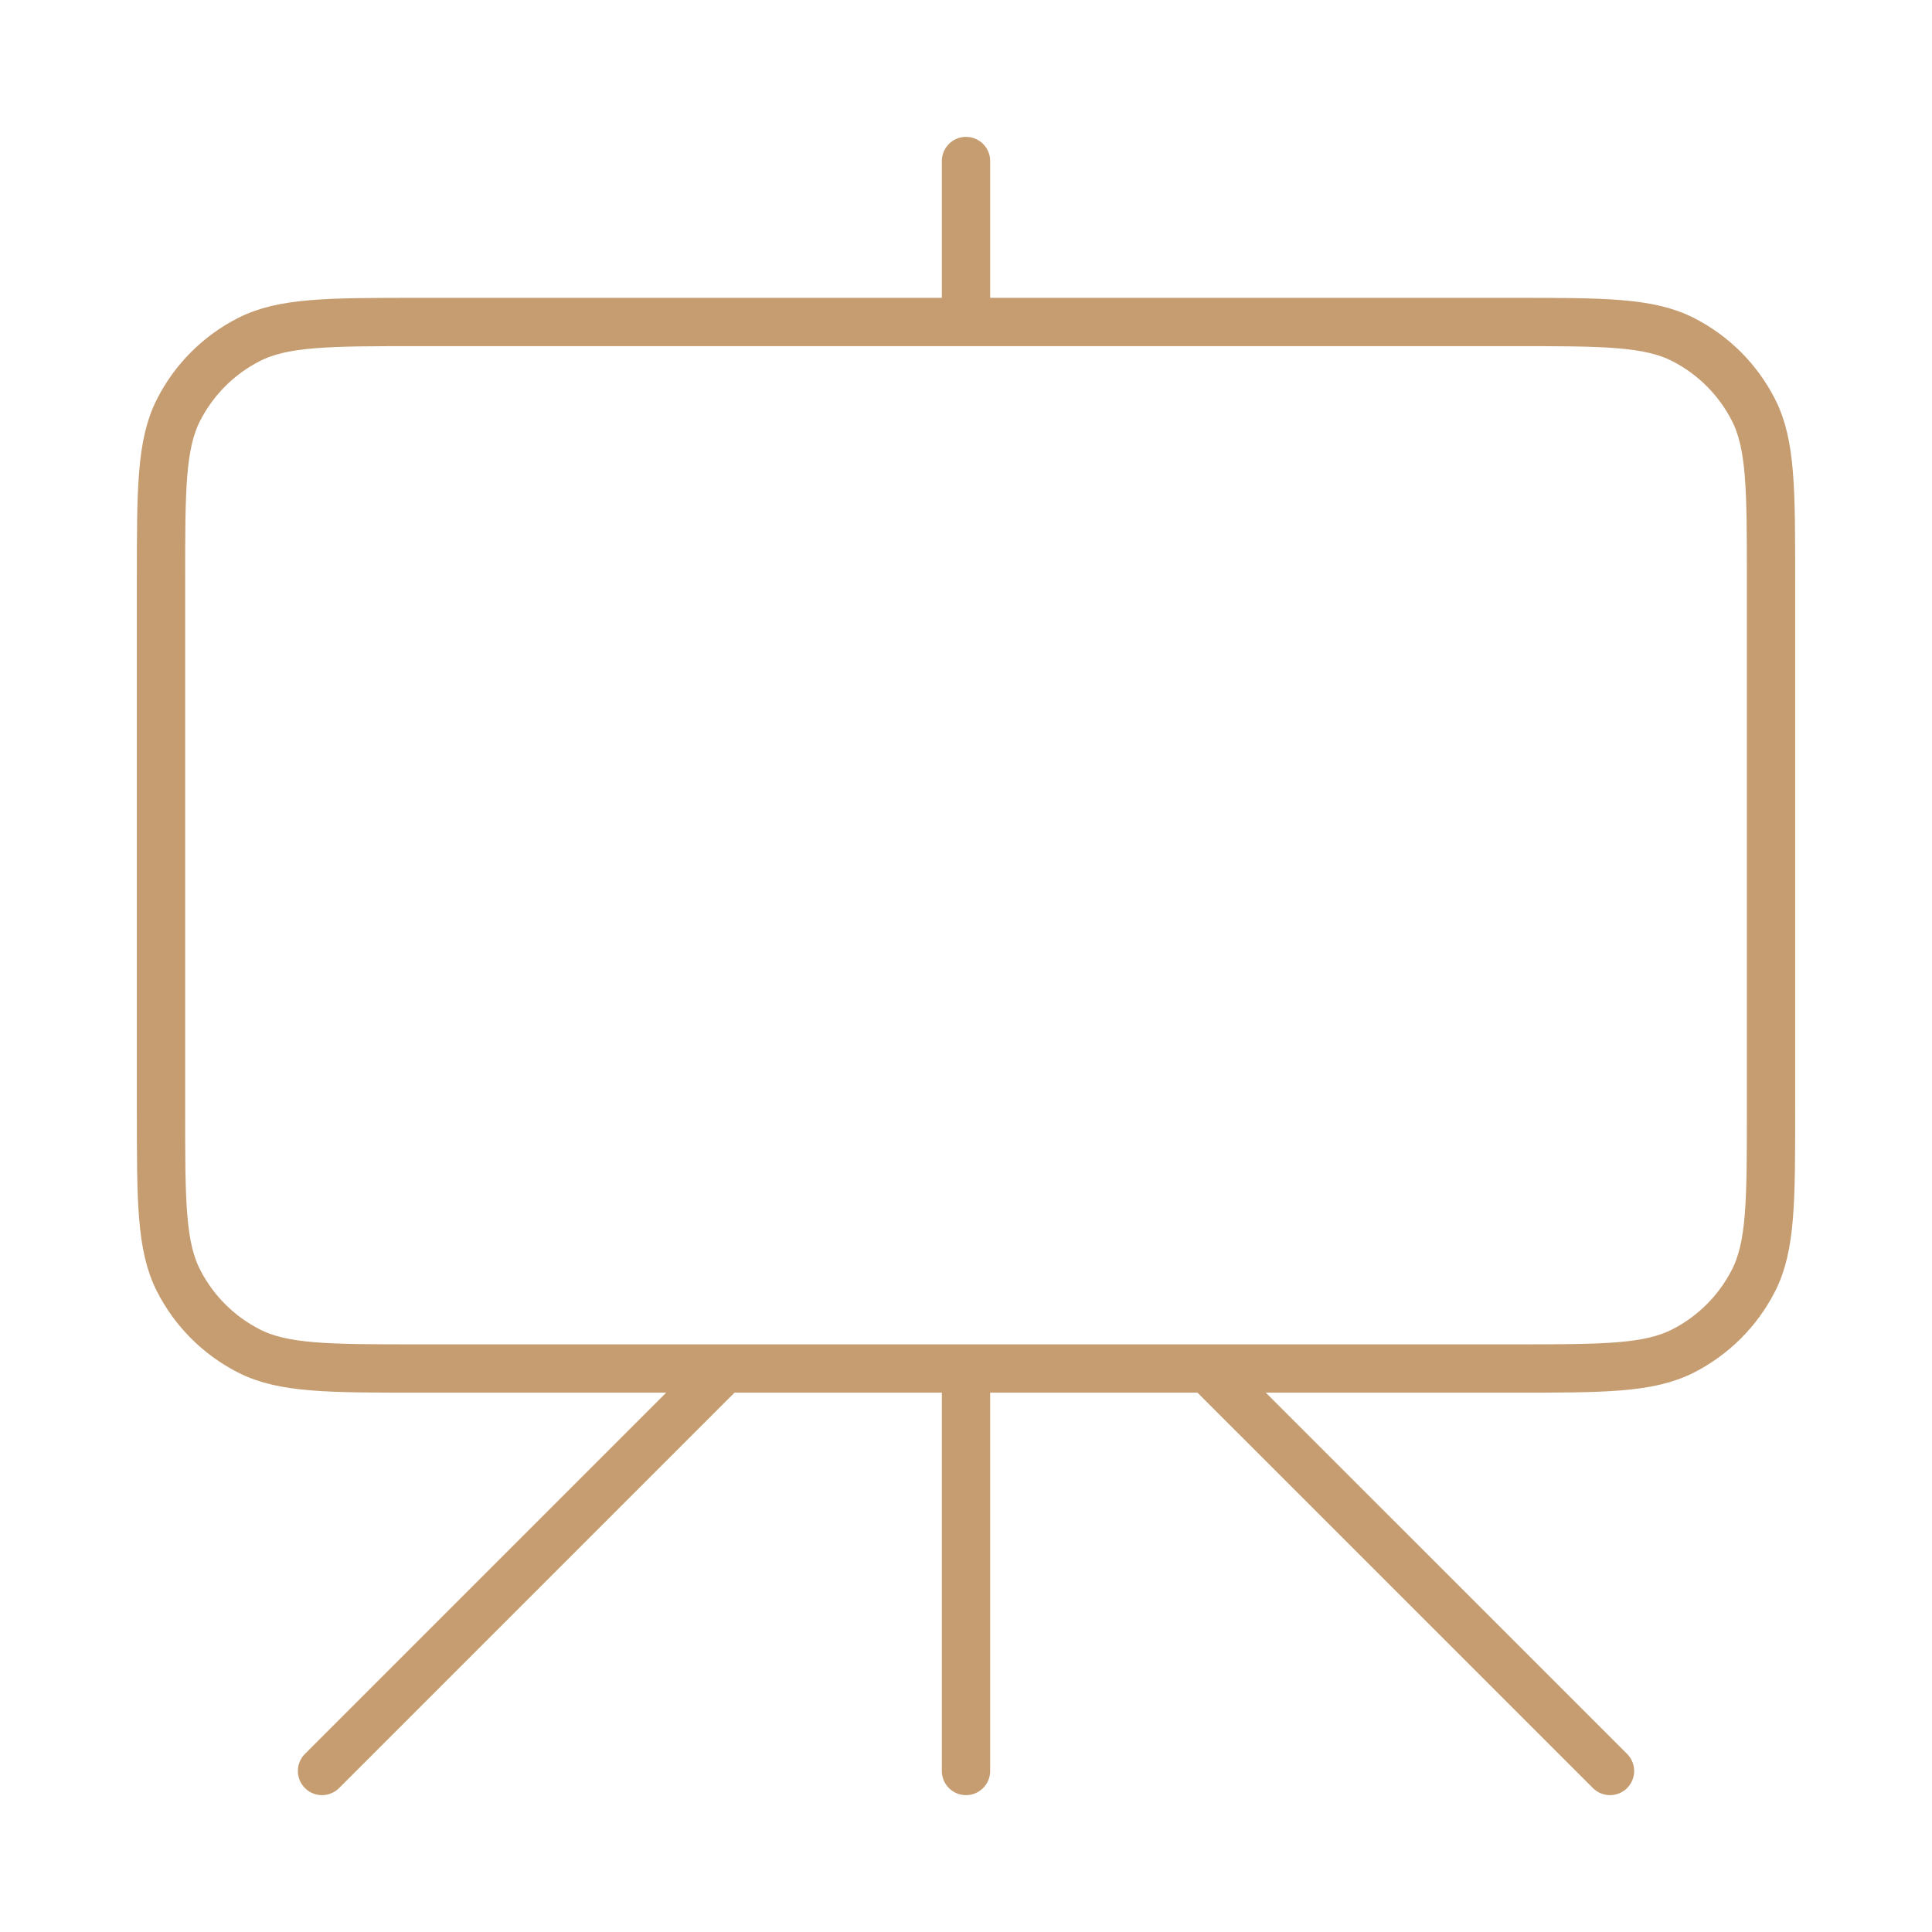 <?xml version="1.0" encoding="UTF-8"?> <svg xmlns="http://www.w3.org/2000/svg" width="80" height="80" viewBox="0 0 80 80" fill="none"> <path d="M30 56.667L13.334 73.333M50 56.667L66.667 73.333M40 6.667V13.333M40 73.333V56.667M17.334 56.667H62.667C66.401 56.667 68.267 56.667 69.694 55.94C70.948 55.301 71.968 54.281 72.607 53.027C73.334 51.601 73.334 49.734 73.334 46V24C73.334 20.266 73.334 18.4 72.607 16.974C71.968 15.719 70.948 14.699 69.694 14.06C68.267 13.333 66.401 13.333 62.667 13.333H17.334C13.6 13.333 11.733 13.333 10.307 14.06C9.053 14.699 8.033 15.719 7.394 16.974C6.667 18.4 6.667 20.266 6.667 24V46C6.667 49.734 6.667 51.601 7.394 53.027C8.033 54.281 9.053 55.301 10.307 55.94C11.733 56.667 13.6 56.667 17.334 56.667Z" stroke="#C69D70" stroke-width="2" stroke-linecap="round" stroke-linejoin="round"></path> </svg> 